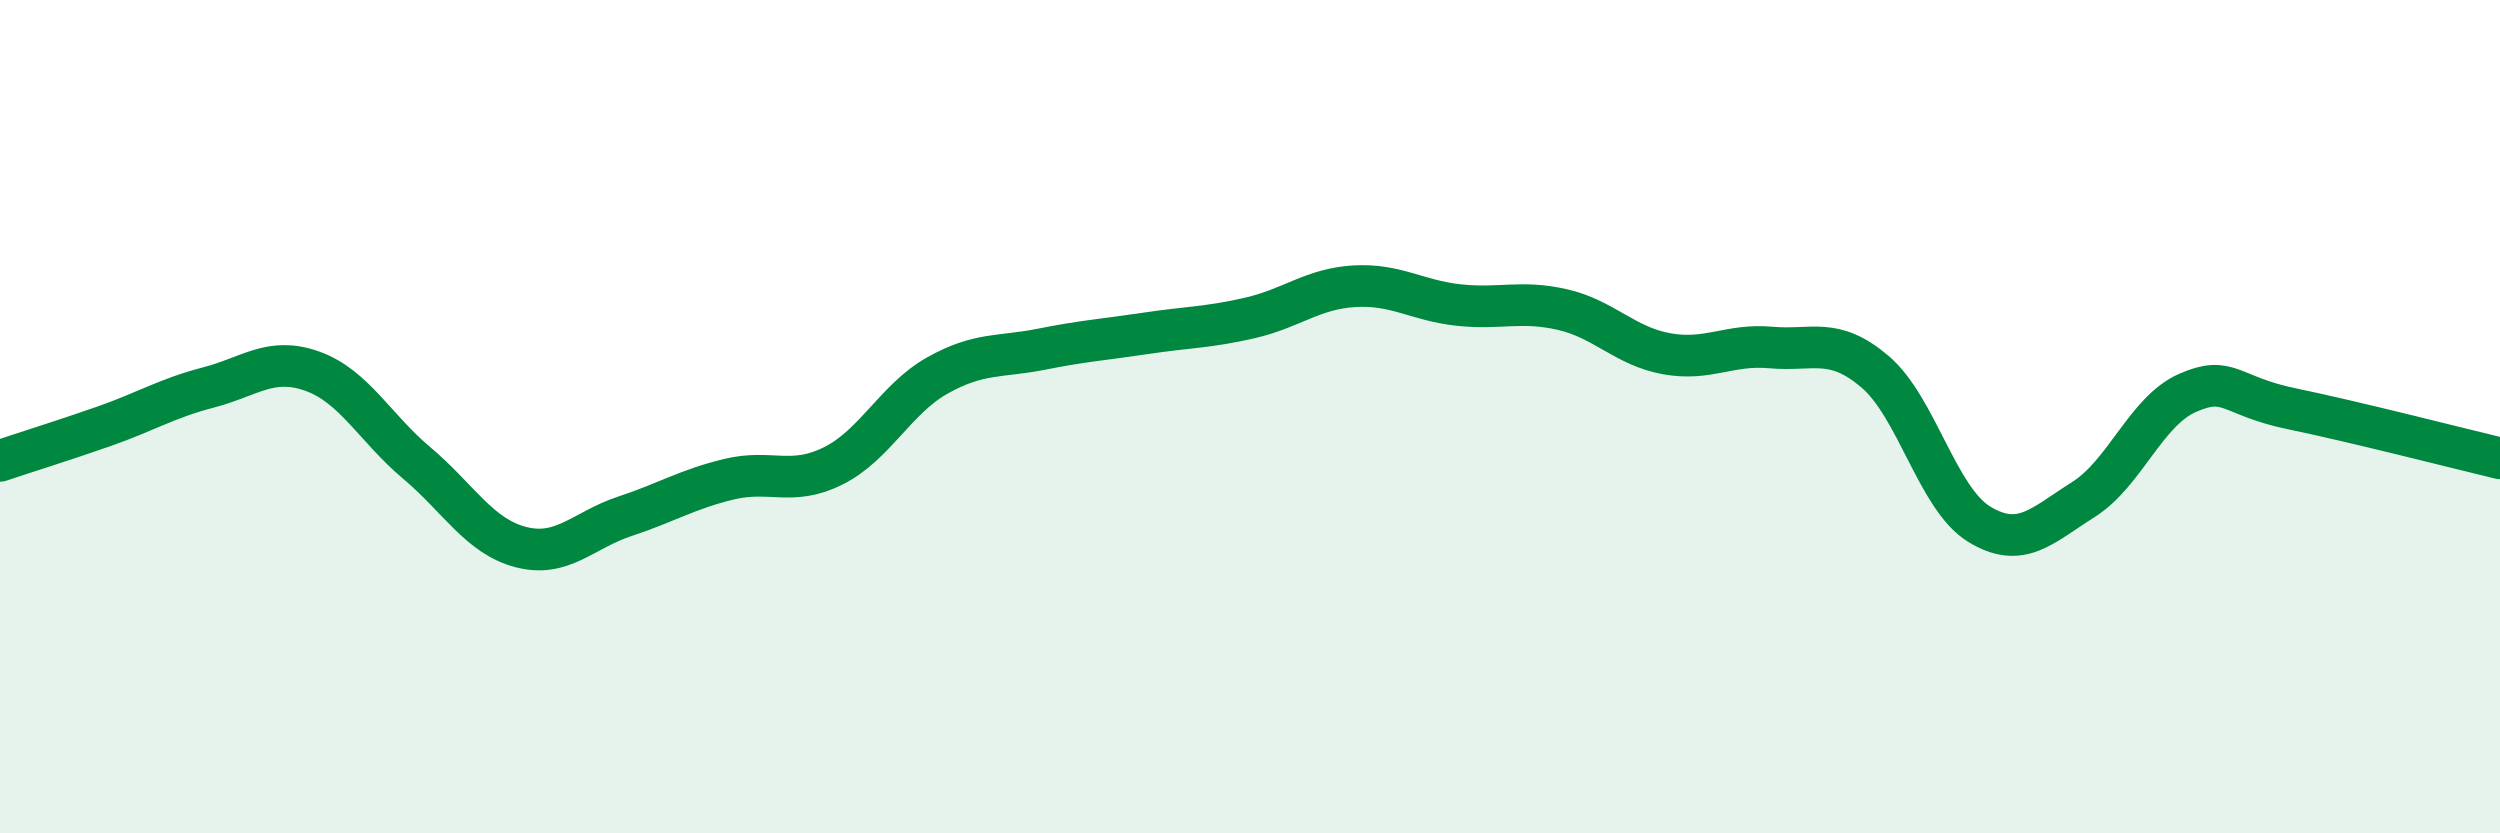 
    <svg width="60" height="20" viewBox="0 0 60 20" xmlns="http://www.w3.org/2000/svg">
      <path
        d="M 0,11.06 C 0.5,10.89 1.5,10.58 2.5,10.23 C 3.5,9.88 4,9.56 5,9.3 C 6,9.04 6.5,8.55 7.5,8.91 C 8.5,9.27 9,10.27 10,11.11 C 11,11.95 11.5,12.87 12.5,13.13 C 13.5,13.39 14,12.72 15,12.39 C 16,12.06 16.5,11.74 17.5,11.5 C 18.5,11.26 19,11.68 20,11.18 C 21,10.68 21.5,9.57 22.5,9.01 C 23.5,8.45 24,8.58 25,8.38 C 26,8.18 26.5,8.15 27.5,8 C 28.5,7.85 29,7.86 30,7.63 C 31,7.4 31.5,6.93 32.5,6.87 C 33.5,6.81 34,7.21 35,7.32 C 36,7.43 36.5,7.2 37.5,7.43 C 38.5,7.66 39,8.31 40,8.49 C 41,8.67 41.5,8.25 42.5,8.34 C 43.5,8.43 44,8.07 45,8.92 C 46,9.77 46.5,11.97 47.5,12.58 C 48.5,13.19 49,12.62 50,11.99 C 51,11.36 51.5,9.87 52.5,9.43 C 53.5,8.99 53.5,9.5 55,9.81 C 56.5,10.12 59,10.76 60,11L60 20L0 20Z"
        fill="#008740"
        opacity="0.1"
        stroke-linecap="round"
        stroke-linejoin="round"
      />
      <path
        d="M 0,11.06 C 0.5,10.89 1.5,10.58 2.5,10.23 C 3.5,9.88 4,9.56 5,9.3 C 6,9.04 6.5,8.55 7.5,8.91 C 8.5,9.27 9,10.27 10,11.11 C 11,11.95 11.5,12.87 12.5,13.13 C 13.5,13.39 14,12.72 15,12.39 C 16,12.06 16.5,11.74 17.5,11.5 C 18.5,11.26 19,11.68 20,11.18 C 21,10.68 21.5,9.57 22.5,9.01 C 23.5,8.45 24,8.58 25,8.38 C 26,8.18 26.5,8.15 27.5,8 C 28.5,7.85 29,7.86 30,7.63 C 31,7.4 31.5,6.93 32.5,6.87 C 33.5,6.81 34,7.21 35,7.32 C 36,7.43 36.5,7.2 37.5,7.43 C 38.5,7.66 39,8.31 40,8.49 C 41,8.67 41.5,8.25 42.5,8.34 C 43.5,8.43 44,8.07 45,8.92 C 46,9.77 46.5,11.97 47.5,12.58 C 48.5,13.19 49,12.62 50,11.99 C 51,11.36 51.5,9.87 52.5,9.43 C 53.5,8.99 53.5,9.5 55,9.81 C 56.5,10.12 59,10.76 60,11"
        stroke="#008740"
        stroke-width="1"
        fill="none"
        stroke-linecap="round"
        stroke-linejoin="round"
      />
    </svg>
  